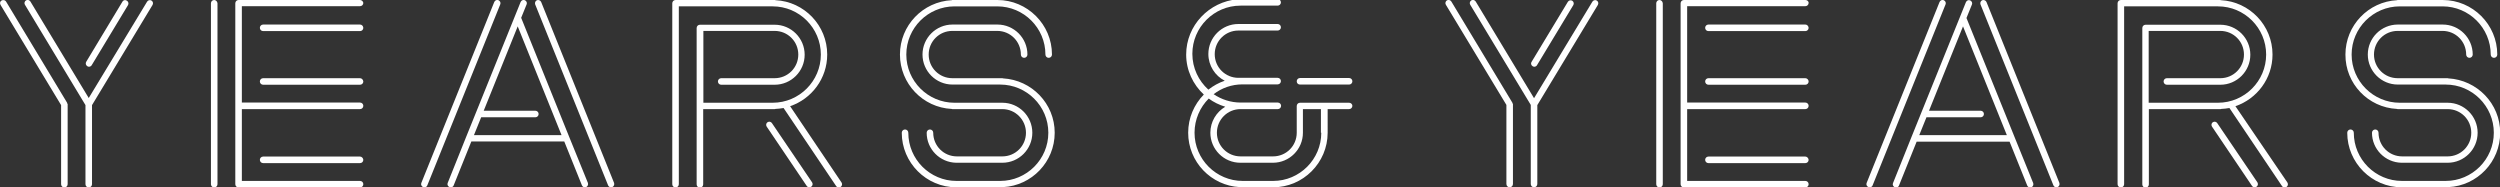 <?xml version="1.0" encoding="utf-8"?>
<!-- Generator: Adobe Illustrator 22.1.0, SVG Export Plug-In . SVG Version: 6.00 Build 0)  -->
<svg version="1.1" id="Layer_1" xmlns="http://www.w3.org/2000/svg" xmlns:xlink="http://www.w3.org/1999/xlink" x="0px" y="0px"
	 viewBox="0 0 1374.8 103" style="enable-background:new 0 0 1374.8 103;" xml:space="preserve">
<rect x="0" y="0" width="1374.8" height="103" fill="#333333" stroke="none"/>
<style type="text/css">
	.st0{fill:#FFFFFF;}
</style>
<g>
	<g>
		<path class="st0" d="M117.8,0c-1,0-1.8,0.8-1.8,1.8v99.5c0,1,0.8,1.8,1.8,1.8c1,0,1.8-0.8,1.8-1.8V1.8C119.5,0.8,118.7,0,117.8,0"
			/>
		<path class="st0" d="M198,13.5h-53.3c-1,0-1.8,0.8-1.8,1.8c0,1,0.8,1.8,1.8,1.8H198c1,0,1.8-0.8,1.8-1.8
			C199.7,14.2,198.9,13.5,198,13.5"/>
		<path class="st0" d="M198,86.1h-53.3c-1,0-1.8,0.8-1.8,1.8c0,1,0.8,1.8,1.8,1.8H198c1,0,1.8-0.8,1.8-1.8
			C199.7,86.9,198.9,86.1,198,86.1"/>
		<path class="st0" d="M198,0h-66.8c-1,0-1.8,0.8-1.8,1.8v99.5c0,1,0.8,1.8,1.8,1.8H198c1,0,1.8-0.8,1.8-1.8c0-1-0.8-1.8-1.8-1.8
			h-65V60h65c1,0,1.8-0.8,1.8-1.8c0-1-0.8-1.8-1.8-1.8h-65v-53h65c1,0,1.8-0.8,1.8-1.8C199.7,0.8,198.9,0,198,0"/>
		<path class="st0" d="M198,43h-53.3c-1,0-1.8,0.8-1.8,1.8c0,1,0.8,1.8,1.8,1.8H198c1,0,1.8-0.8,1.8-1.8C199.7,43.8,198.9,43,198,43
			"/>
		<path class="st0" d="M48,36.4c0.3,0.2,0.6,0.3,0.9,0.3c0.6,0,1.2-0.3,1.5-0.8l20-33.1c0.5-0.8,0.2-1.9-0.6-2.4
			C69-0.2,67.9,0,67.4,0.8L47.4,34C46.9,34.8,47.2,35.9,48,36.4"/>
		<path class="st0" d="M83.3,0.3c-0.8-0.5-1.9-0.2-2.4,0.6L48.8,53.9L16.7,0.8c-0.5-0.8-1.6-1.1-2.4-0.6c-0.8,0.5-1.1,1.6-0.6,2.4
			L47,57.8v43.5c0,1,0.8,1.8,1.8,1.8c1,0,1.8-0.8,1.8-1.8V57.8L83.9,2.7C84.4,1.8,84.1,0.8,83.3,0.3"/>
		<path class="st0" d="M37,56.9c0-0.1-0.1-0.2-0.1-0.3c0,0,0-0.1,0-0.1L3.3,0.8C2.8,0,1.7-0.2,0.8,0.3C0,0.8-0.2,1.8,0.3,2.7
			l33.3,55.1v43.5c0,1,0.8,1.8,1.8,1.8c1,0,1.8-0.8,1.8-1.8v-44c0,0,0-0.1,0-0.1C37.1,57.1,37,57,37,56.9"/>
		<path class="st0" d="M434.5,58.4c11.8-4,20.4-15.2,20.4-28.4c0-16-12.6-29.1-28.4-29.9c-0.1,0-0.3-0.1-0.4-0.1h-54.6
			c-1,0-1.8,0.8-1.8,1.8v99.5c0,1,0.8,1.8,1.8,1.8c1,0,1.8-0.8,1.8-1.8V3.5h51.6c14.6,0,26.5,11.9,26.5,26.5s-11.9,26.5-26.5,26.5
			h-38.1V17H426c7.2,0,13,5.8,13,13s-5.8,13-13,13h-29.4c-1,0-1.8,0.8-1.8,1.8c0,1,0.8,1.8,1.8,1.8H426c9.1,0,16.5-7.4,16.5-16.5
			c0-9.1-7.4-16.5-16.5-16.5h-41.1c-1,0-1.8,0.8-1.8,1.8v43v10.8v32.2c0,1,0.8,1.8,1.8,1.8s1.8-0.8,1.8-1.8V69.1V60H426
			c0.1,0,0.3,0,0.4-0.1c1.5-0.1,3-0.2,4.5-0.5l28.9,42.9c0.3,0.5,0.9,0.8,1.5,0.8c0.3,0,0.7-0.1,1-0.3c0.8-0.5,1-1.6,0.5-2.4
			L434.5,58.4z"/>
		<path class="st0" d="M424.5,67.7c-0.5-0.8-1.6-1-2.4-0.5c-0.8,0.5-1,1.6-0.5,2.4l22,32.6c0.3,0.5,0.9,0.8,1.5,0.8
			c0.3,0,0.7-0.1,1-0.3c0.8-0.5,1-1.6,0.5-2.4L424.5,67.7z"/>
		<path class="st0" d="M523.3,59.9c0.1,0,0.3,0.1,0.4,0.1h1.2c0,0,0,0,0,0c0,0,0,0,0,0h26.3c7.2,0,13,5.9,13,13c0,7.2-5.8,13-13,13
			h-25c-7.2,0-13-5.8-13-13c0-1-0.8-1.8-1.8-1.8c-1,0-1.8,0.8-1.8,1.8c0,9,7.2,16.3,16.2,16.5c0,0,0.1,0,0.1,0h25.3
			c9.1,0,16.5-7.4,16.5-16.5c0-9.1-7.4-16.5-16.5-16.5h-26.3c-14.6,0-26.5-11.9-26.5-26.5c0-14.6,11.9-26.5,26.5-26.5h23.5
			c14.6,0,26.5,11.9,26.5,26.5c0,1,0.8,1.8,1.8,1.8c1,0,1.8-0.8,1.8-1.8c0-16.5-13.5-30-30-30h-24.7c-0.1,0-0.3,0-0.4,0.1
			C507.5,0.9,494.9,14,494.9,30C494.9,46,507.5,59.1,523.3,59.9"/>
		<path class="st0" d="M551.6,43.1c-0.1,0-0.3-0.1-0.4-0.1h-27.5c-7.2,0-13-5.8-13-13c0-7.2,5.8-13,13-13h24.7c7.2,0,13,5.8,13,13
			c0,1,0.8,1.8,1.8,1.8c1,0,1.8-0.8,1.8-1.8c0-9.1-7.4-16.5-16.5-16.5h-24.7c-9.1,0-16.5,7.4-16.5,16.5c0,9.1,7.4,16.5,16.5,16.5
			H550c14.6,0,26.5,11.9,26.5,26.5S564.6,99.5,550,99.5h-24c-14.6,0-26.5-11.9-26.5-26.5c0-1-0.8-1.8-1.8-1.8c-1,0-1.8,0.8-1.8,1.8
			c0,16.5,13.5,30,30,30h25.3c0.1,0,0.3,0,0.4-0.1C567.4,102.1,580,89,580,73S567.4,44,551.6,43.1"/>
		<path class="st0" d="M274.1,0.1c-0.9-0.4-1.9,0.1-2.3,1l-40.1,99.5c-0.4,0.9,0.1,1.9,1,2.3c0.2,0.1,0.4,0.1,0.7,0.1
			c0.7,0,1.4-0.4,1.6-1.1l40.1-99.5C275.5,1.5,275,0.5,274.1,0.1"/>
		<path class="st0" d="M297.6,1.1c-0.4-0.9-1.4-1.3-2.3-1c-0.9,0.4-1.3,1.4-1,2.3l40.1,99.5c0.3,0.7,0.9,1.1,1.6,1.1
			c0.2,0,0.4,0,0.7-0.1c0.9-0.4,1.3-1.4,1-2.3L297.6,1.1z"/>
		<path class="st0" d="M260.6,74.4l4-9.9h29.8c1,0,1.8-0.8,1.8-1.8c0-1-0.8-1.8-1.8-1.8H266l18.7-46.4l24.1,59.8H260.6z M313.1,75.5
			L313.1,75.5L313.1,75.5C313.1,75.4,313.1,75.4,313.1,75.5L286.6,9.8l3-7.4c0.4-0.9-0.1-1.9-1-2.3c-0.9-0.4-1.9,0.1-2.3,1l-30,74.3
			h0l0,0l-10.1,25.2c-0.4,0.9,0.1,1.9,1,2.3c0.2,0.1,0.4,0.1,0.7,0.1c0.7,0,1.4-0.4,1.6-1.1l9.7-24.1h51.1l9.7,24.1
			c0.3,0.7,0.9,1.1,1.6,1.1c0.2,0,0.4,0,0.7-0.1c0.9-0.4,1.3-1.4,1-2.3L313.1,75.5z"/>
	</g>
	<g>
		<path class="st0" d="M741.9,56.5h-27c-1,0-1.8,0.8-1.8,1.8V73c0,7.2-5.8,13-13,13h-17.9c-7.2,0-13-5.8-13-13c0-7.2,5.8-13,13-13
			h20.5c1,0,1.8-0.8,1.8-1.8c0-1-0.8-1.8-1.8-1.8h-20.4c-5.5,0-10.6-1.7-14.9-4.6c4.4-3.4,9.9-5.4,15.9-5.4h19.3
			c1,0,1.8-0.8,1.8-1.8c0-1-0.8-1.8-1.8-1.8h-21.6c-7.2,0-13-5.8-13-13c0-7.2,5.8-13,13-13h21.6c1,0,1.8-0.8,1.8-1.8
			c0-1-0.8-1.8-1.8-1.8h-21.6c-9.1,0-16.5,7.4-16.5,16.5c0,6.4,3.7,12,9,14.7c-3.3,1.1-6.3,2.8-9,4.9c-5.4-4.9-8.8-11.9-8.8-19.7
			c0-14.6,11.9-26.5,26.5-26.5h20.4c1,0,1.8-0.8,1.8-1.8c0-1-0.8-1.8-1.8-1.8h-21.6c-0.1,0-0.3,0-0.4,0.1
			C664.9,0.9,652.3,14,652.3,30c0,8.7,3.8,16.5,9.7,22c-5.3,5.4-8.6,12.8-8.6,21c0,16,12.6,29.1,28.4,29.9c0.1,0,0.3,0.1,0.4,0.1
			h17.9h0c16.5,0,30-13.5,30-30V60h11.8c1,0,1.8-0.8,1.8-1.8C743.7,57.3,742.9,56.5,741.9,56.5z M726.6,73
			c0,14.6-11.9,26.5-26.5,26.5h-16.7c-14.6,0-26.5-11.9-26.5-26.5c0-7.3,3-14,7.8-18.8c2.7,2,5.8,3.5,9.1,4.5
			c-4.9,2.9-8.2,8.2-8.2,14.3c0,9.1,7.4,16.5,16.5,16.5h17.9h0c9.1,0,16.5-7.4,16.5-16.5c0,0,0,0,0,0V60h9.9V73z"/>
		<path class="st0" d="M714.9,46.5h27c1,0,1.8-0.8,1.8-1.8c0-1-0.8-1.8-1.8-1.8h-27c-1,0-1.8,0.8-1.8,1.8
			C713.1,45.8,713.9,46.5,714.9,46.5z"/>
	</g>
	<g>
		<path class="st0" d="M912.6,0c-1,0-1.8,0.8-1.8,1.8v99.5c0,1,0.8,1.8,1.8,1.8c1,0,1.8-0.8,1.8-1.8V1.8C914.3,0.8,913.5,0,912.6,0"
			/>
		<path class="st0" d="M992.8,13.5h-53.3c-1,0-1.8,0.8-1.8,1.8c0,1,0.8,1.8,1.8,1.8h53.3c1,0,1.8-0.8,1.8-1.8
			C994.5,14.2,993.7,13.5,992.8,13.5"/>
		<path class="st0" d="M992.8,86.1h-53.3c-1,0-1.8,0.8-1.8,1.8c0,1,0.8,1.8,1.8,1.8h53.3c1,0,1.8-0.8,1.8-1.8
			C994.5,86.9,993.7,86.1,992.8,86.1"/>
		<path class="st0" d="M992.8,0H926c-1,0-1.8,0.8-1.8,1.8v99.5c0,1,0.8,1.8,1.8,1.8h66.8c1,0,1.8-0.8,1.8-1.8c0-1-0.8-1.8-1.8-1.8
			h-65V60h65c1,0,1.8-0.8,1.8-1.8c0-1-0.8-1.8-1.8-1.8h-65v-53h65c1,0,1.8-0.8,1.8-1.8S993.7,0,992.8,0"/>
		<path class="st0" d="M992.8,43h-53.3c-1,0-1.8,0.8-1.8,1.8s0.8,1.8,1.8,1.8h53.3c1,0,1.8-0.8,1.8-1.8S993.7,43,992.8,43"/>
		<path class="st0" d="M842.8,36.4c0.3,0.2,0.6,0.3,0.9,0.3c0.6,0,1.2-0.3,1.5-0.8l20-33.1c0.5-0.8,0.2-1.9-0.6-2.4
			c-0.8-0.5-1.9-0.2-2.4,0.6l-20,33.1C841.7,34.8,842,35.9,842.8,36.4"/>
		<path class="st0" d="M878.1,0.3c-0.8-0.5-1.9-0.2-2.4,0.6l-32.1,53.1L811.5,0.8c-0.5-0.8-1.6-1.1-2.4-0.6
			c-0.8,0.5-1.1,1.6-0.6,2.4l33.3,55.1v43.5c0,1,0.8,1.8,1.8,1.8c1,0,1.8-0.8,1.8-1.8V57.8l33.3-55.1C879.2,1.8,878.9,0.8,878.1,0.3
			"/>
		<path class="st0" d="M831.8,56.9c0-0.1-0.1-0.2-0.1-0.3c0,0,0-0.1,0-0.1L798.1,0.8c-0.5-0.8-1.6-1.1-2.4-0.6
			c-0.8,0.5-1.1,1.6-0.6,2.4l33.3,55.1v43.5c0,1,0.8,1.8,1.8,1.8c1,0,1.8-0.8,1.8-1.8v-44c0,0,0-0.1,0-0.1
			C831.9,57.1,831.8,57,831.8,56.9"/>
		<path class="st0" d="M1229.3,58.4c11.8-4,20.4-15.2,20.4-28.4c0-16-12.6-29.1-28.4-29.9c-0.1,0-0.3-0.1-0.4-0.1h-54.6
			c-1,0-1.8,0.8-1.8,1.8v99.5c0,1,0.8,1.8,1.8,1.8c1,0,1.8-0.8,1.8-1.8V3.5h51.6c14.6,0,26.5,11.9,26.5,26.5s-11.9,26.5-26.5,26.5
			h-38.1V17h39.4c7.2,0,13,5.8,13,13s-5.8,13-13,13h-29.4c-1,0-1.8,0.8-1.8,1.8c0,1,0.8,1.8,1.8,1.8h29.4c9.1,0,16.5-7.4,16.5-16.5
			s-7.4-16.5-16.5-16.5h-41.1c-1,0-1.8,0.8-1.8,1.8v43v10.8v32.2c0,1,0.8,1.8,1.8,1.8c1,0,1.8-0.8,1.8-1.8V69.1V60h39.4
			c0.1,0,0.3,0,0.4-0.1c1.5-0.1,3-0.2,4.5-0.5l28.9,42.9c0.3,0.5,0.9,0.8,1.5,0.8c0.3,0,0.7-0.1,1-0.3c0.8-0.5,1-1.6,0.5-2.4
			L1229.3,58.4z"/>
		<path class="st0" d="M1219.3,67.7c-0.5-0.8-1.6-1-2.4-0.5c-0.8,0.5-1,1.6-0.5,2.4l22,32.6c0.3,0.5,0.9,0.8,1.5,0.8
			c0.3,0,0.7-0.1,1-0.3c0.8-0.5,1-1.6,0.5-2.4L1219.3,67.7z"/>
		<path class="st0" d="M1318.1,59.9c0.1,0,0.3,0.1,0.4,0.1h1.2c0,0,0,0,0,0c0,0,0,0,0,0h26.3c7.2,0,13,5.8,13,13c0,7.2-5.8,13-13,13
			h-25c-7.2,0-13-5.8-13-13c0-1-0.8-1.8-1.8-1.8c-1,0-1.8,0.8-1.8,1.8c0,9,7.2,16.3,16.2,16.5c0,0,0.1,0,0.1,0h25.3
			c9.1,0,16.5-7.4,16.5-16.5c0-9.1-7.4-16.5-16.5-16.5h-26.3c-14.6,0-26.5-11.9-26.5-26.5c0-14.6,11.9-26.5,26.5-26.5h23.5
			c14.6,0,26.5,11.9,26.5,26.5c0,1,0.8,1.8,1.8,1.8c1,0,1.8-0.8,1.8-1.8c0-16.5-13.5-30-30-30h-24.7c-0.1,0-0.3,0-0.4,0.1
			c-15.8,0.8-28.4,13.9-28.4,29.9C1289.7,46,1302.3,59.1,1318.1,59.9"/>
		<path class="st0" d="M1346.4,43.1c-0.1,0-0.3-0.1-0.4-0.1h-27.5c-7.2,0-13-5.8-13-13c0-7.2,5.8-13,13-13h24.7c7.2,0,13,5.8,13,13
			c0,1,0.8,1.8,1.8,1.8c1,0,1.8-0.8,1.8-1.8c0-9.1-7.4-16.5-16.5-16.5h-24.7c-9.1,0-16.5,7.4-16.5,16.5s7.4,16.5,16.5,16.5h26.3
			c14.6,0,26.5,11.9,26.5,26.5s-11.9,26.5-26.5,26.5h-24c-14.6,0-26.5-11.9-26.5-26.5c0-1-0.8-1.8-1.8-1.8c-1,0-1.8,0.8-1.8,1.8
			c0,16.5,13.5,30,30,30h25.3c0.1,0,0.3,0,0.4-0.1c15.8-0.8,28.4-13.9,28.4-29.9S1362.2,44,1346.4,43.1"/>
		<path class="st0" d="M1068.9,0.1c-0.9-0.4-1.9,0.1-2.3,1l-40.1,99.5c-0.4,0.9,0.1,1.9,1,2.3c0.2,0.1,0.4,0.1,0.7,0.1
			c0.7,0,1.4-0.4,1.6-1.1l40.1-99.5C1070.3,1.5,1069.8,0.5,1068.9,0.1"/>
		<path class="st0" d="M1092.4,1.1c-0.4-0.9-1.4-1.3-2.3-1c-0.9,0.4-1.3,1.4-1,2.3l40.1,99.5c0.3,0.7,0.9,1.1,1.6,1.1
			c0.2,0,0.4,0,0.7-0.1c0.9-0.4,1.3-1.4,1-2.3L1092.4,1.1z"/>
		<path class="st0" d="M1055.4,74.4l4-9.9h29.8c1,0,1.8-0.8,1.8-1.8c0-1-0.8-1.8-1.8-1.8h-28.4l18.7-46.4l24.1,59.8H1055.4z
			 M1107.9,75.5L1107.9,75.5L1107.9,75.5C1107.9,75.4,1107.9,75.4,1107.9,75.5l-26.5-65.6l3-7.4c0.4-0.9-0.1-1.9-1-2.3
			c-0.9-0.4-1.9,0.1-2.3,1l-30,74.3h0l0,0l-10.1,25.2c-0.4,0.9,0.1,1.9,1,2.3c0.2,0.1,0.4,0.1,0.7,0.1c0.7,0,1.4-0.4,1.6-1.1
			l9.7-24.1h51.1l9.7,24.1c0.3,0.7,0.9,1.1,1.6,1.1c0.2,0,0.4,0,0.7-0.1c0.9-0.4,1.3-1.4,1-2.3L1107.9,75.5z"/>
	</g>
</g>
</svg>
